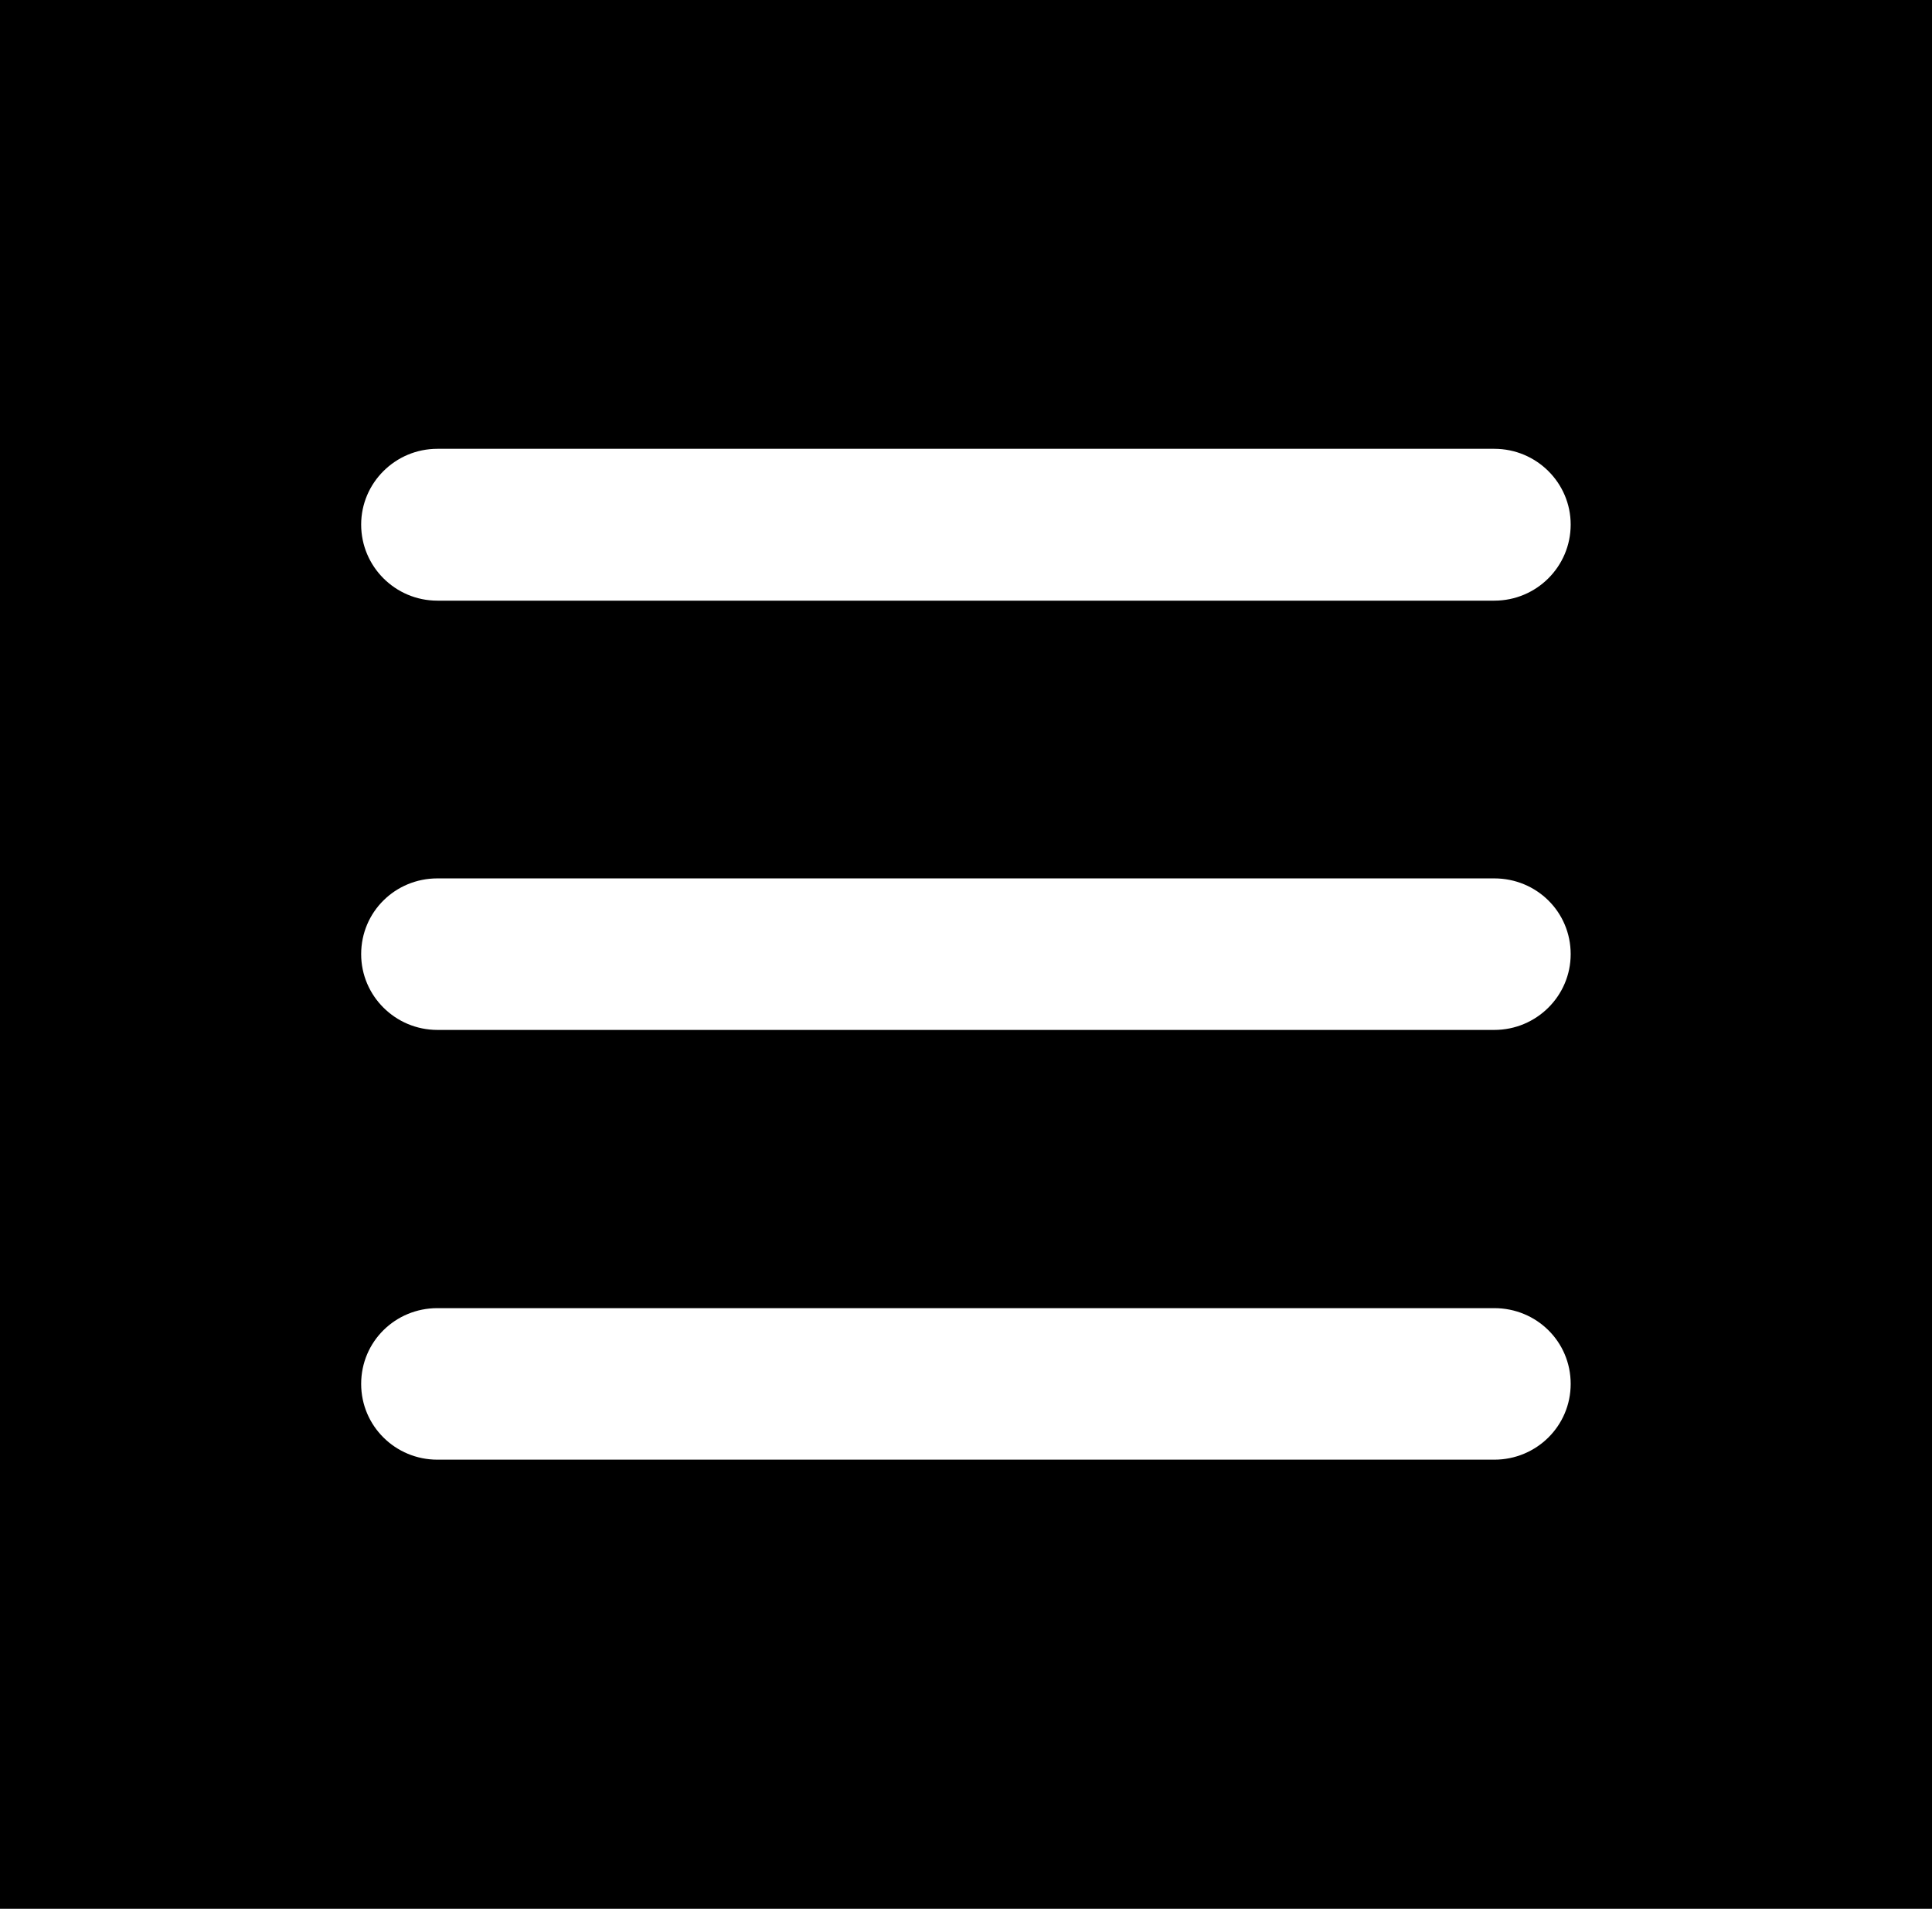 <?xml version="1.0" encoding="utf-8"?>
<!-- Generator: Adobe Illustrator 16.0.0, SVG Export Plug-In . SVG Version: 6.00 Build 0)  -->
<!DOCTYPE svg PUBLIC "-//W3C//DTD SVG 1.1//EN" "http://www.w3.org/Graphics/SVG/1.1/DTD/svg11.dtd">
<svg version="1.1" id="レイヤー_1" xmlns="http://www.w3.org/2000/svg" xmlns:xlink="http://www.w3.org/1999/xlink" x="0px"
	 y="0px" width="12.063px" height="11.917px" viewBox="1.375 20.664 12.063 11.917"
	 enable-background="new 1.375 20.664 12.063 11.917" xml:space="preserve">
<rect x="1.375" y="20.664" width="12.063" height="11.917"/>
<g>
	<path fill="#FFFFFF" d="M10.705,27.094H4.106c-0.263,0-0.476-0.213-0.476-0.473c0-0.264,0.213-0.473,0.476-0.473h6.599
		c0.264,0,0.477,0.209,0.477,0.473C11.182,26.881,10.969,27.094,10.705,27.094z"/>
	<path fill="#FFFFFF" d="M10.705,29.777H4.106c-0.263,0-0.476-0.211-0.476-0.473c0-0.264,0.213-0.473,0.476-0.473h6.599
		c0.264,0,0.477,0.209,0.477,0.473C11.182,29.566,10.969,29.777,10.705,29.777z"/>
	<path fill="#FFFFFF" d="M10.705,24.414H4.106c-0.263,0-0.476-0.213-0.476-0.475c0-0.26,0.213-0.473,0.476-0.473h6.599
		c0.264,0,0.477,0.213,0.477,0.473C11.182,24.201,10.969,24.414,10.705,24.414z"/>
</g>
</svg>
